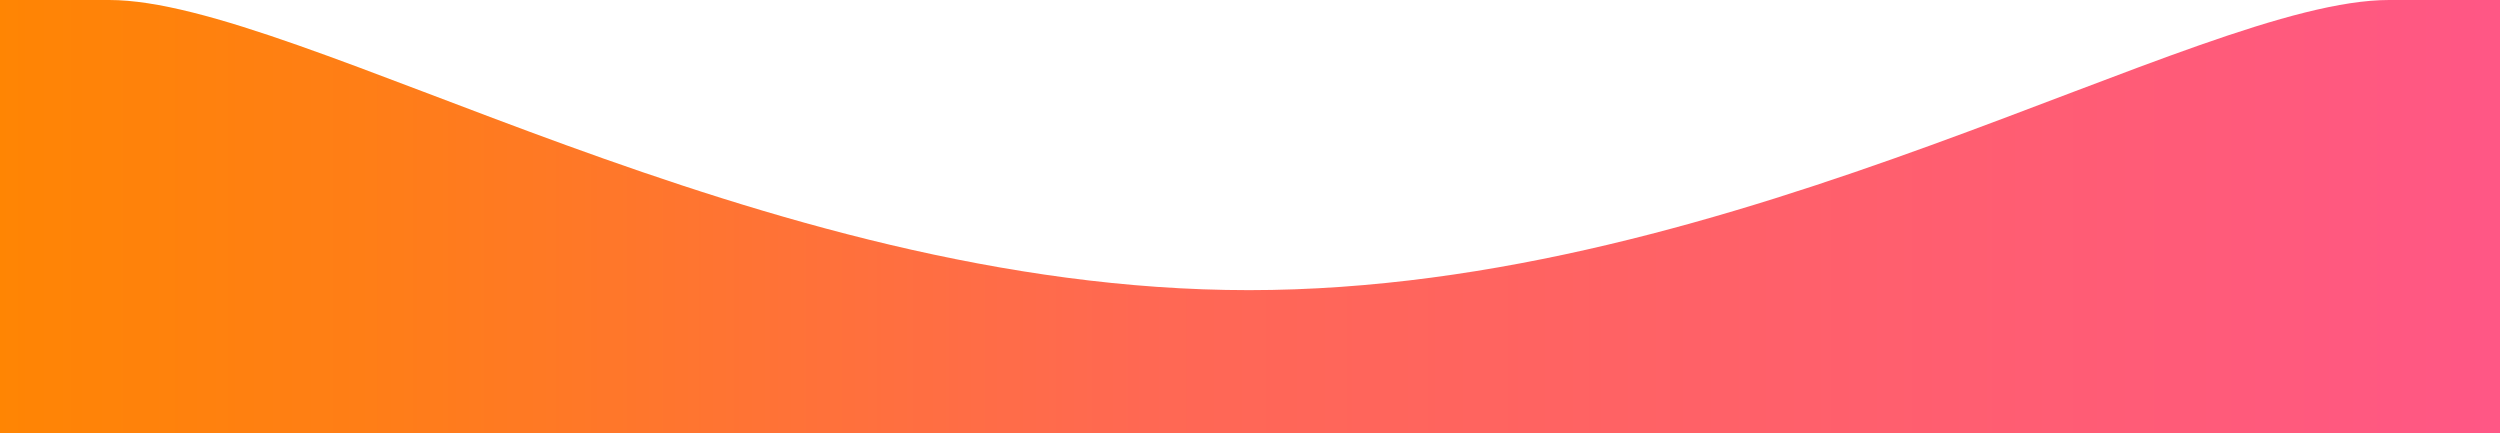<svg xmlns="http://www.w3.org/2000/svg" width="744" height="129" viewBox="0 0 744 129" fill="none"><defs><linearGradient id="backgroundGradient" x1="0%" y1="0%" x2="100%" y2="0%" gradientTransform="rotate()"><stop offset="0%" stop-color="#FF8600"></stop><stop offset="16%" stop-color="#FF7E16"></stop><stop offset="46%" stop-color="#FF6853"></stop><stop offset="86%" stop-color="#FF5B79"></stop><stop offset="100%" stop-color="#FF5688"></stop></linearGradient></defs><path d="M-1.81198e-05 0C-1.81198e-05 0 -23.973 0 32.5 0C88.973 0 225.382 86.347 371.672 86.347C517.962 86.347 653.87 0 711 0C768.13 0 744 0 744 0V129H-1.81198e-05V0Z" fill="url(#backgroundGradient)"></path></svg>
